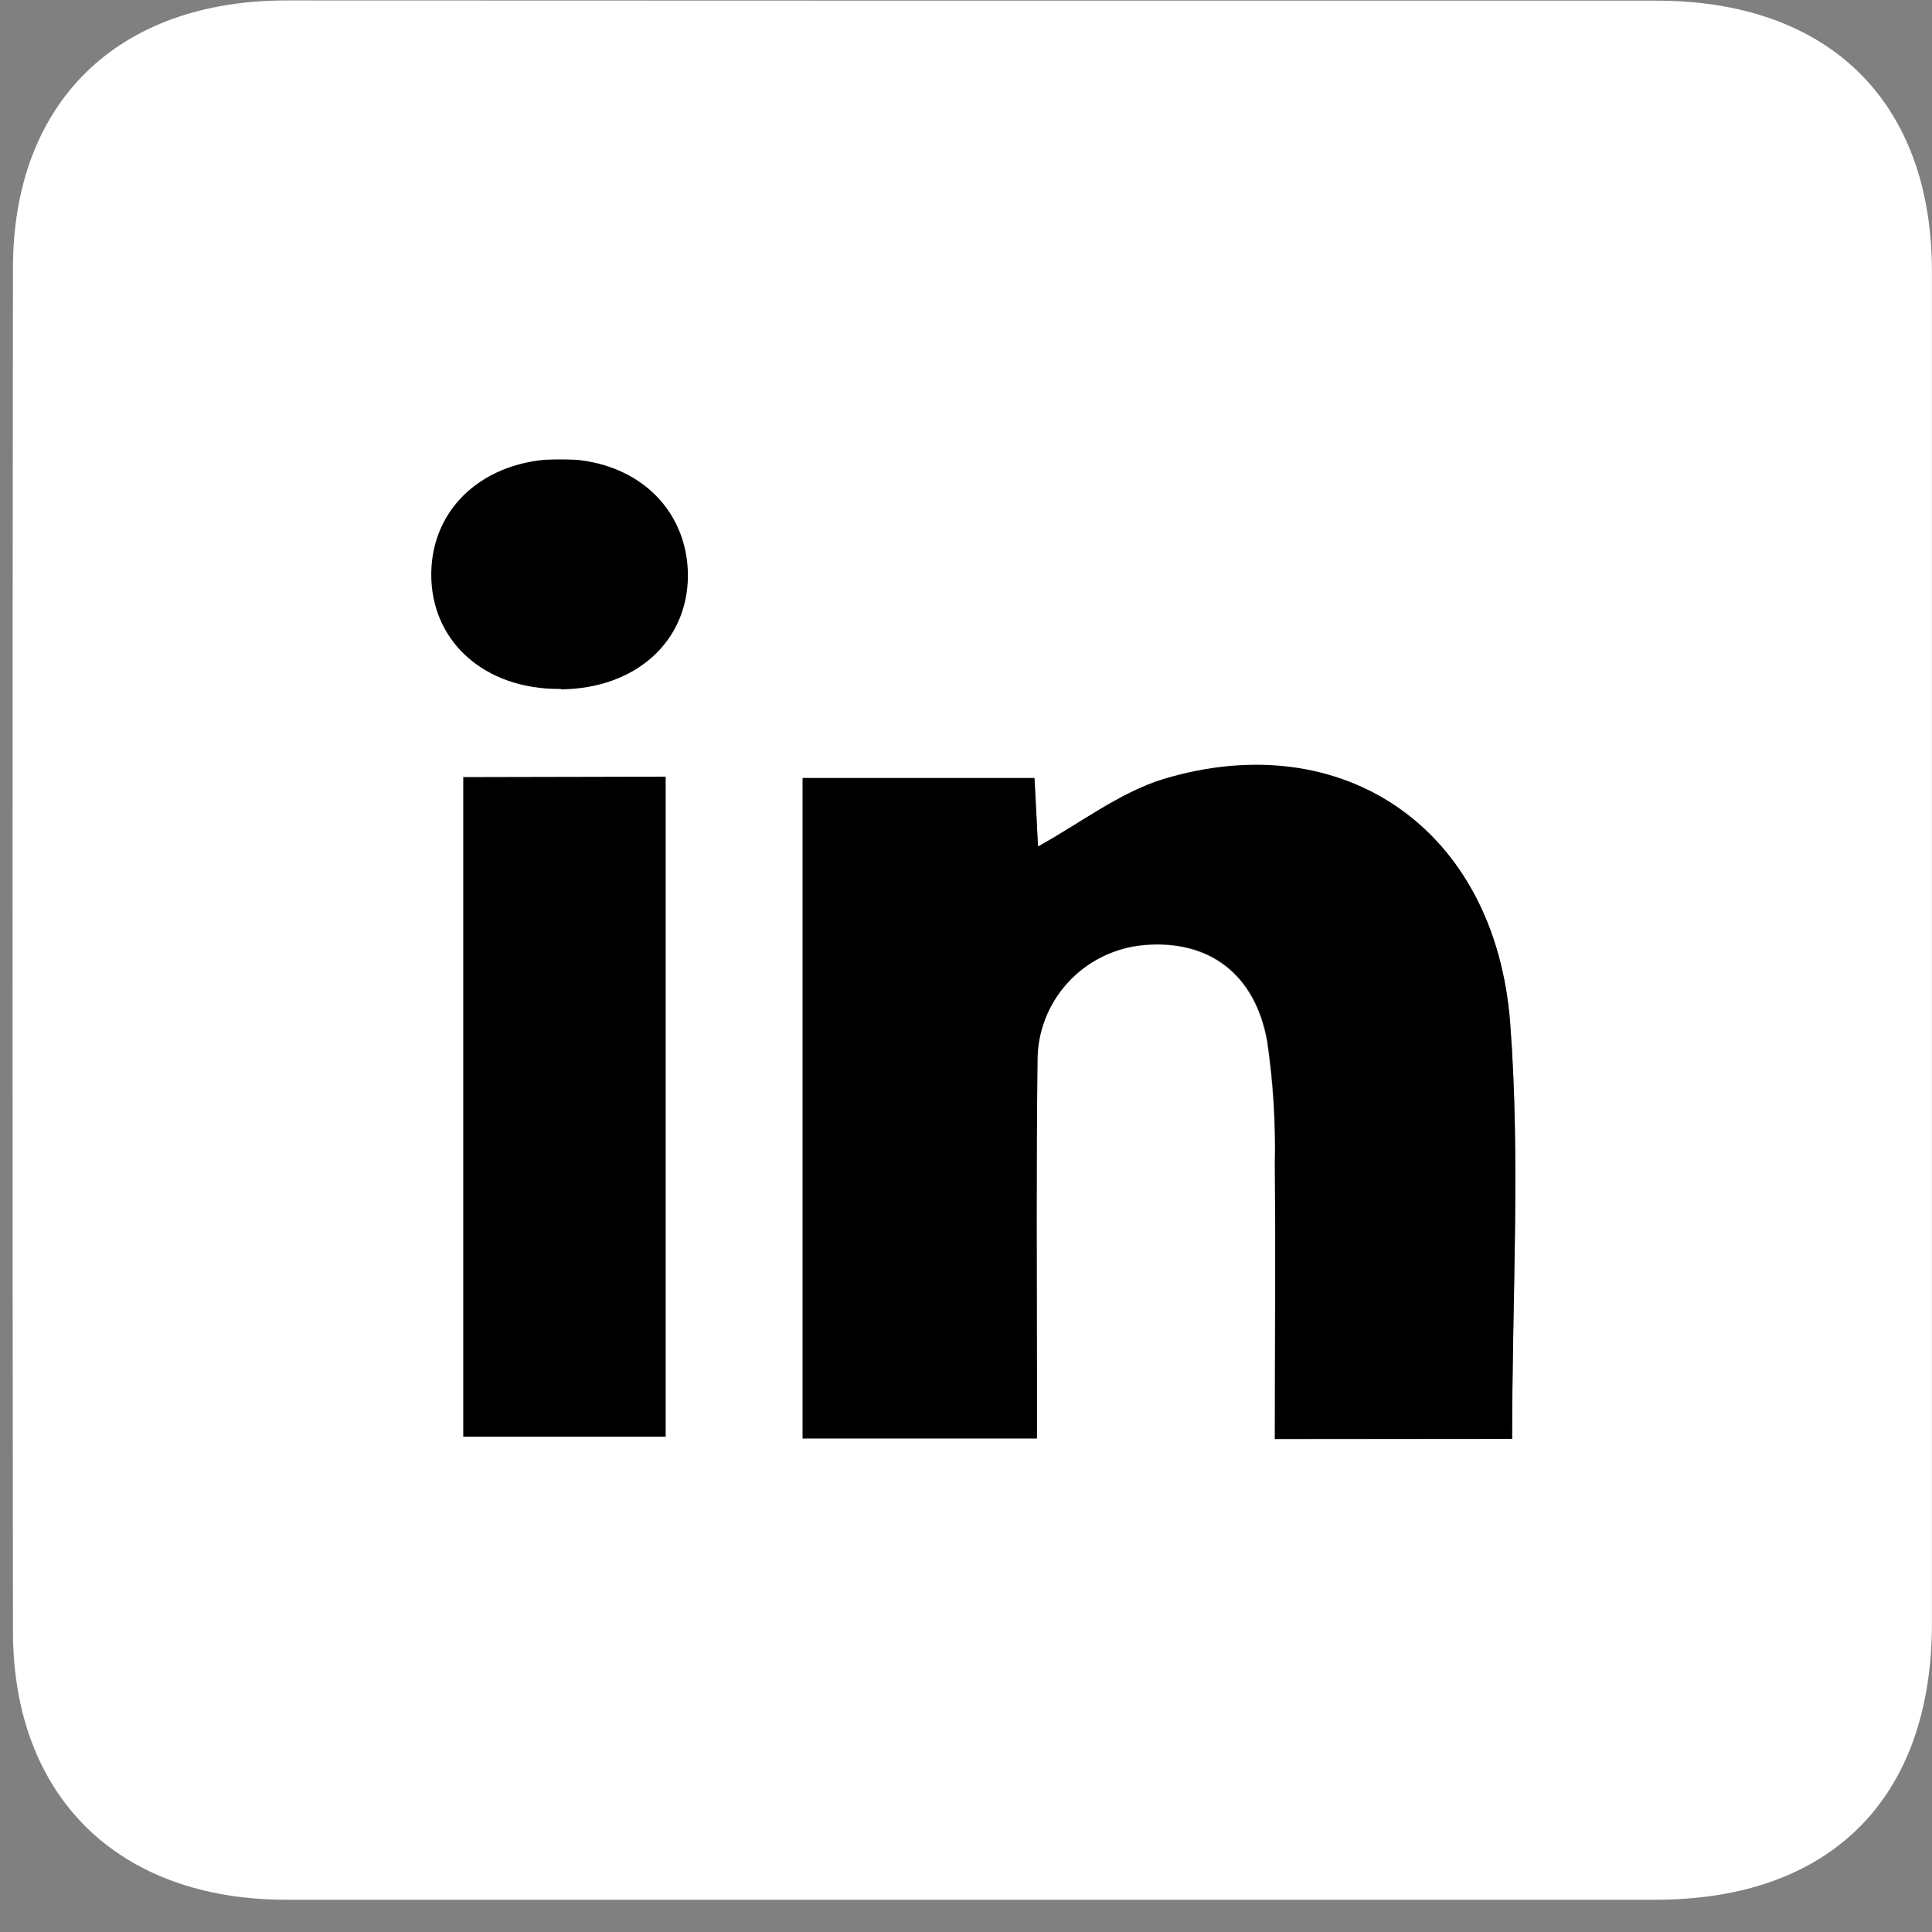 <svg width="27" height="27" viewBox="0 0 27 27" fill="none" xmlns="http://www.w3.org/2000/svg">
<rect x="0" y="0" width="27" height="27" fill="#808080" stroke="none"/>
<path d="M5.612 6.426H10.164V20.079H5.612V6.426Z" fill="black"/>
<path d="M13.575 0.009C16.764 0.009 19.954 0.009 23.145 0.009C25.561 0.009 26.998 1.42 26.999 3.795C26.999 10.094 26.999 16.391 26.999 22.687C26.999 25.131 25.585 26.547 23.142 26.549C16.76 26.549 10.379 26.549 3.998 26.549C1.656 26.549 0.184 25.114 0.181 22.8C0.174 16.45 0.174 10.1 0.181 3.752C0.181 1.428 1.643 0.007 4.001 0.006L13.575 0.009ZM21.133 20.111C21.133 18.109 21.25 16.199 21.106 14.31C20.9 11.592 18.77 10.139 16.255 10.898C15.641 11.083 15.1 11.506 14.506 11.839C14.491 11.525 14.476 11.226 14.457 10.882H11.217V20.106H14.487V19.238C14.487 17.776 14.476 16.313 14.495 14.848C14.49 14.439 14.64 14.044 14.915 13.74C15.191 13.437 15.572 13.248 15.982 13.211C16.886 13.132 17.538 13.606 17.707 14.559C17.79 15.126 17.826 15.698 17.813 16.271C17.827 17.541 17.813 18.811 17.813 20.114L21.133 20.111ZM6.474 10.86V20.078H9.303V10.854L6.474 10.86ZM7.839 9.634C8.879 9.623 9.606 8.974 9.614 8.051C9.614 7.09 8.863 6.403 7.806 6.415C6.774 6.428 6.039 7.086 6.027 8.008C6.015 8.96 6.771 9.641 7.839 9.628V9.634Z" fill="white"/>
<path d="M21.132 20.108H17.818C17.818 18.806 17.827 17.536 17.818 16.266C17.83 15.693 17.795 15.12 17.712 14.553C17.542 13.6 16.89 13.127 15.987 13.205C15.577 13.242 15.196 13.431 14.92 13.735C14.644 14.038 14.494 14.434 14.5 14.842C14.481 16.303 14.492 17.766 14.492 19.232V20.101H11.217V10.872H14.457C14.476 11.216 14.49 11.521 14.506 11.829C15.1 11.502 15.641 11.079 16.255 10.888C18.77 10.129 20.9 11.582 21.105 14.3C21.249 16.197 21.132 18.106 21.132 20.108Z" fill="black"/>
</svg>
